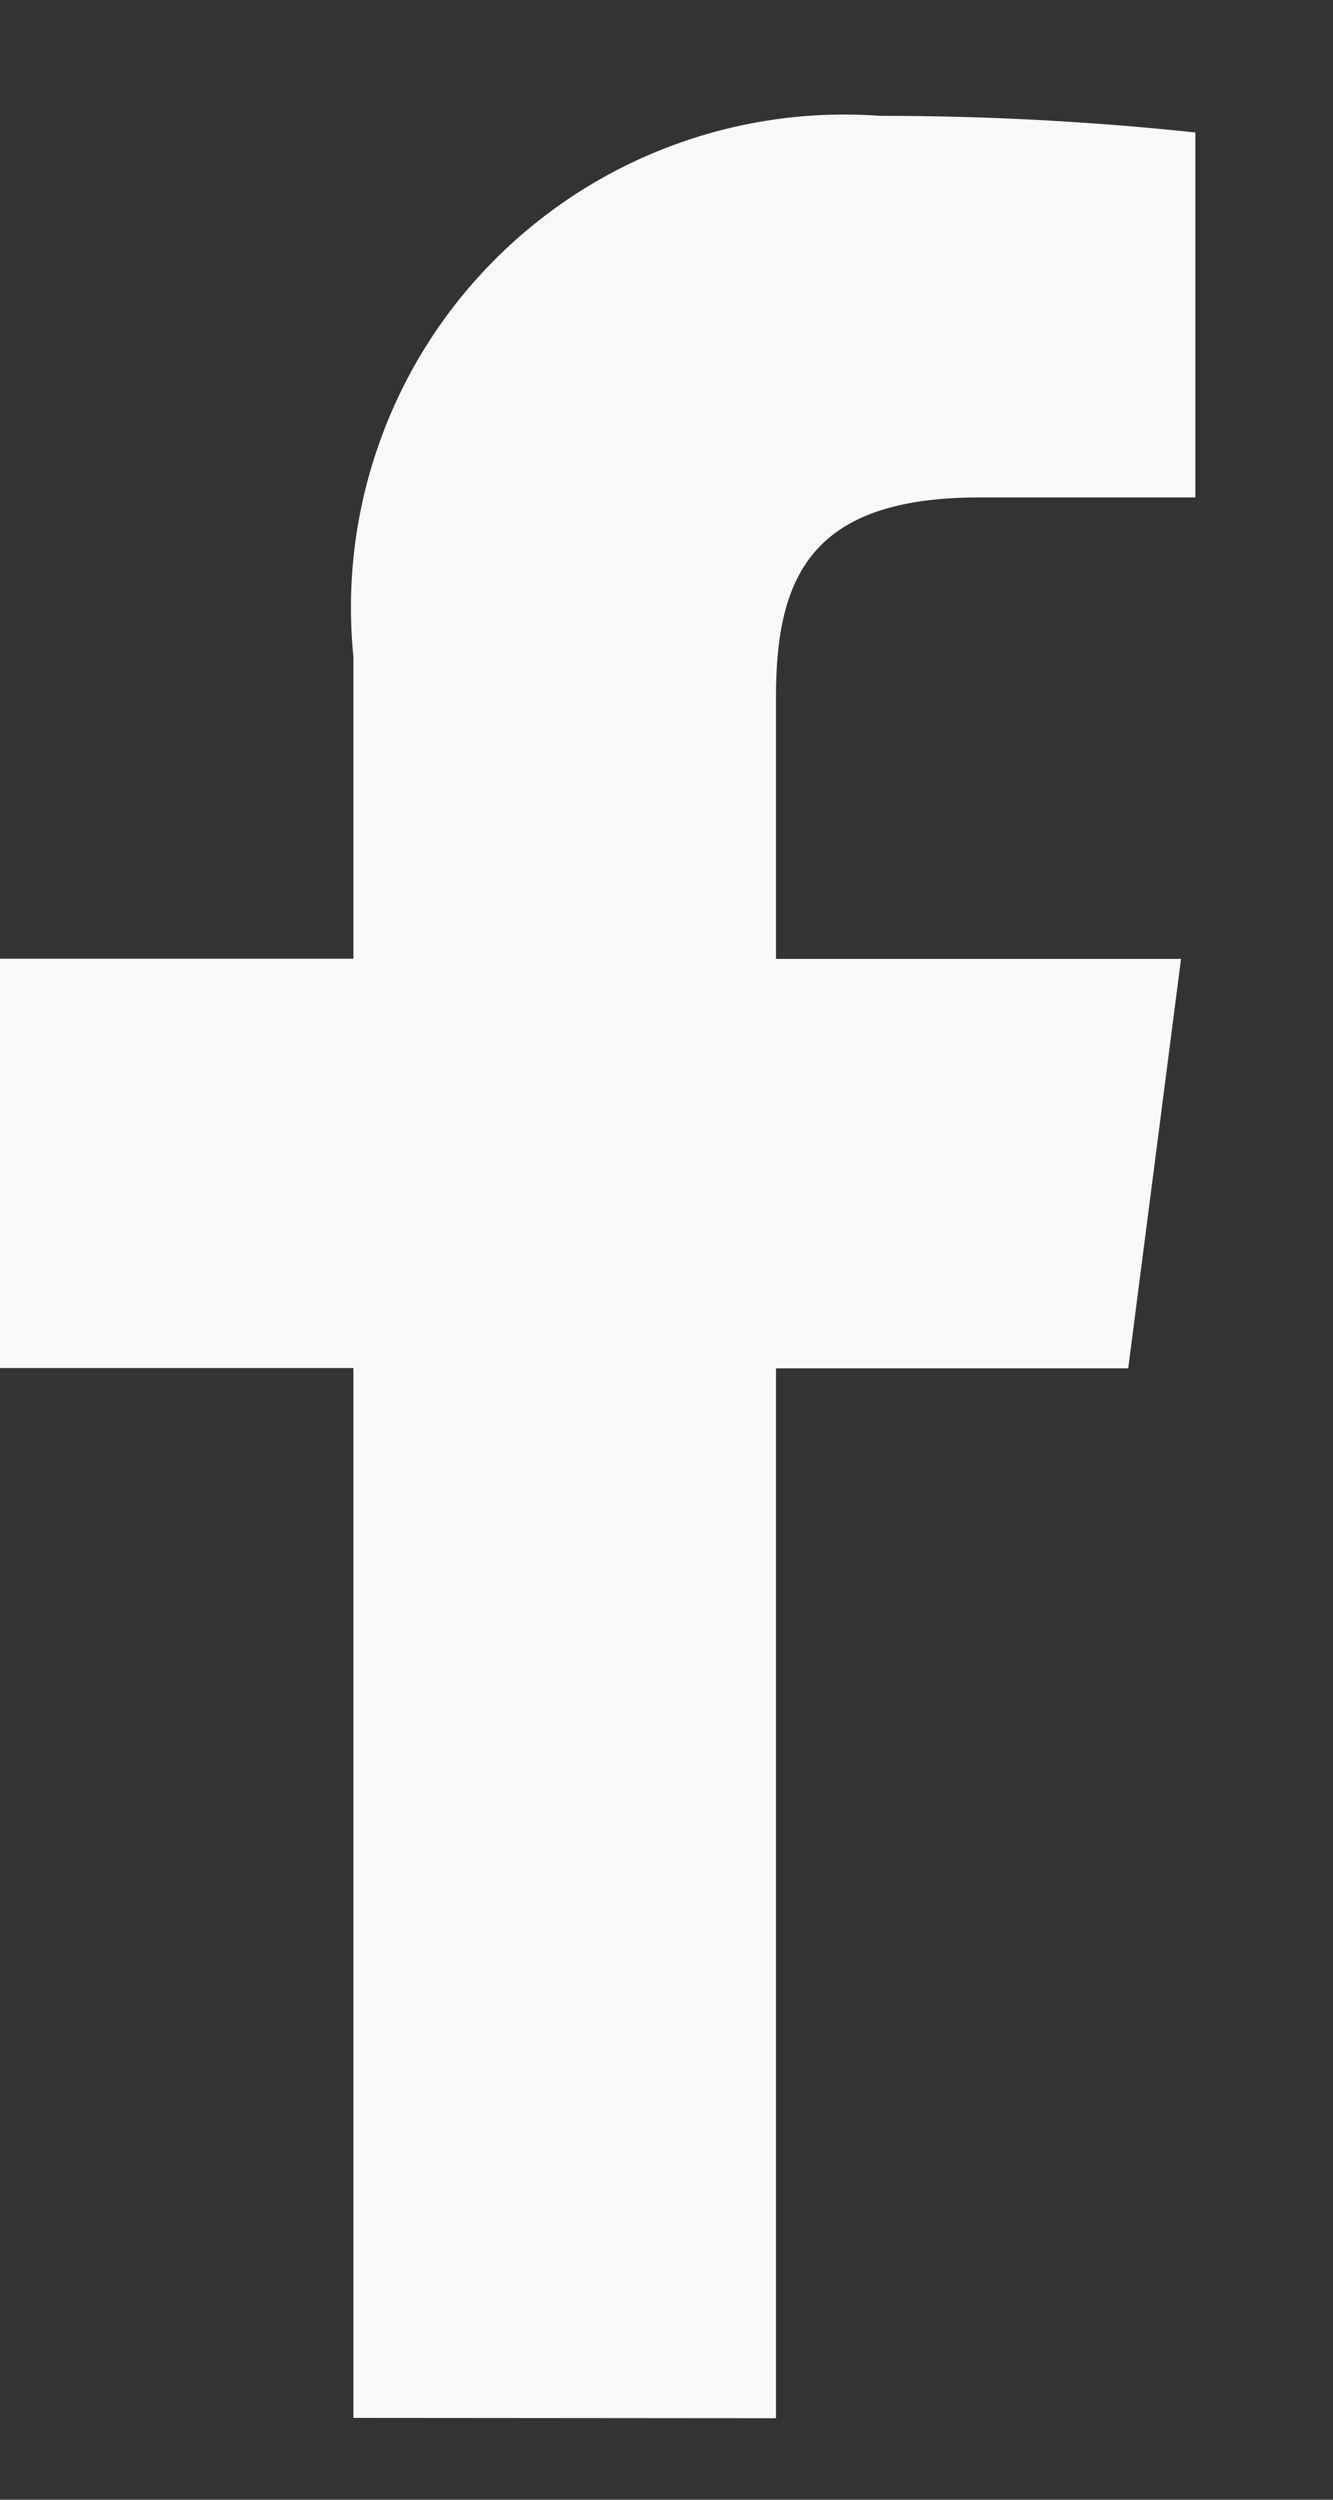 <svg width="8" height="15" viewBox="0 0 8 15" fill="none" xmlns="http://www.w3.org/2000/svg">
<rect x="0" y="0" width="8" height="15" fill="#333333" stroke="none"/>
<path d="M4.657 14.511V8.211H6.771L7.088 5.754H4.657V4.185C4.657 3.474 4.857 2.985 5.874 2.985H7.174V0.795C6.545 0.728 5.913 0.695 5.28 0.695C4.85 0.664 4.418 0.727 4.014 0.881C3.611 1.034 3.246 1.274 2.945 1.583C2.644 1.892 2.414 2.263 2.272 2.671C2.129 3.078 2.078 3.512 2.121 3.941V5.753H0V8.209H2.121V14.509L4.657 14.511Z" fill="#F8F8F8"/>
</svg>

